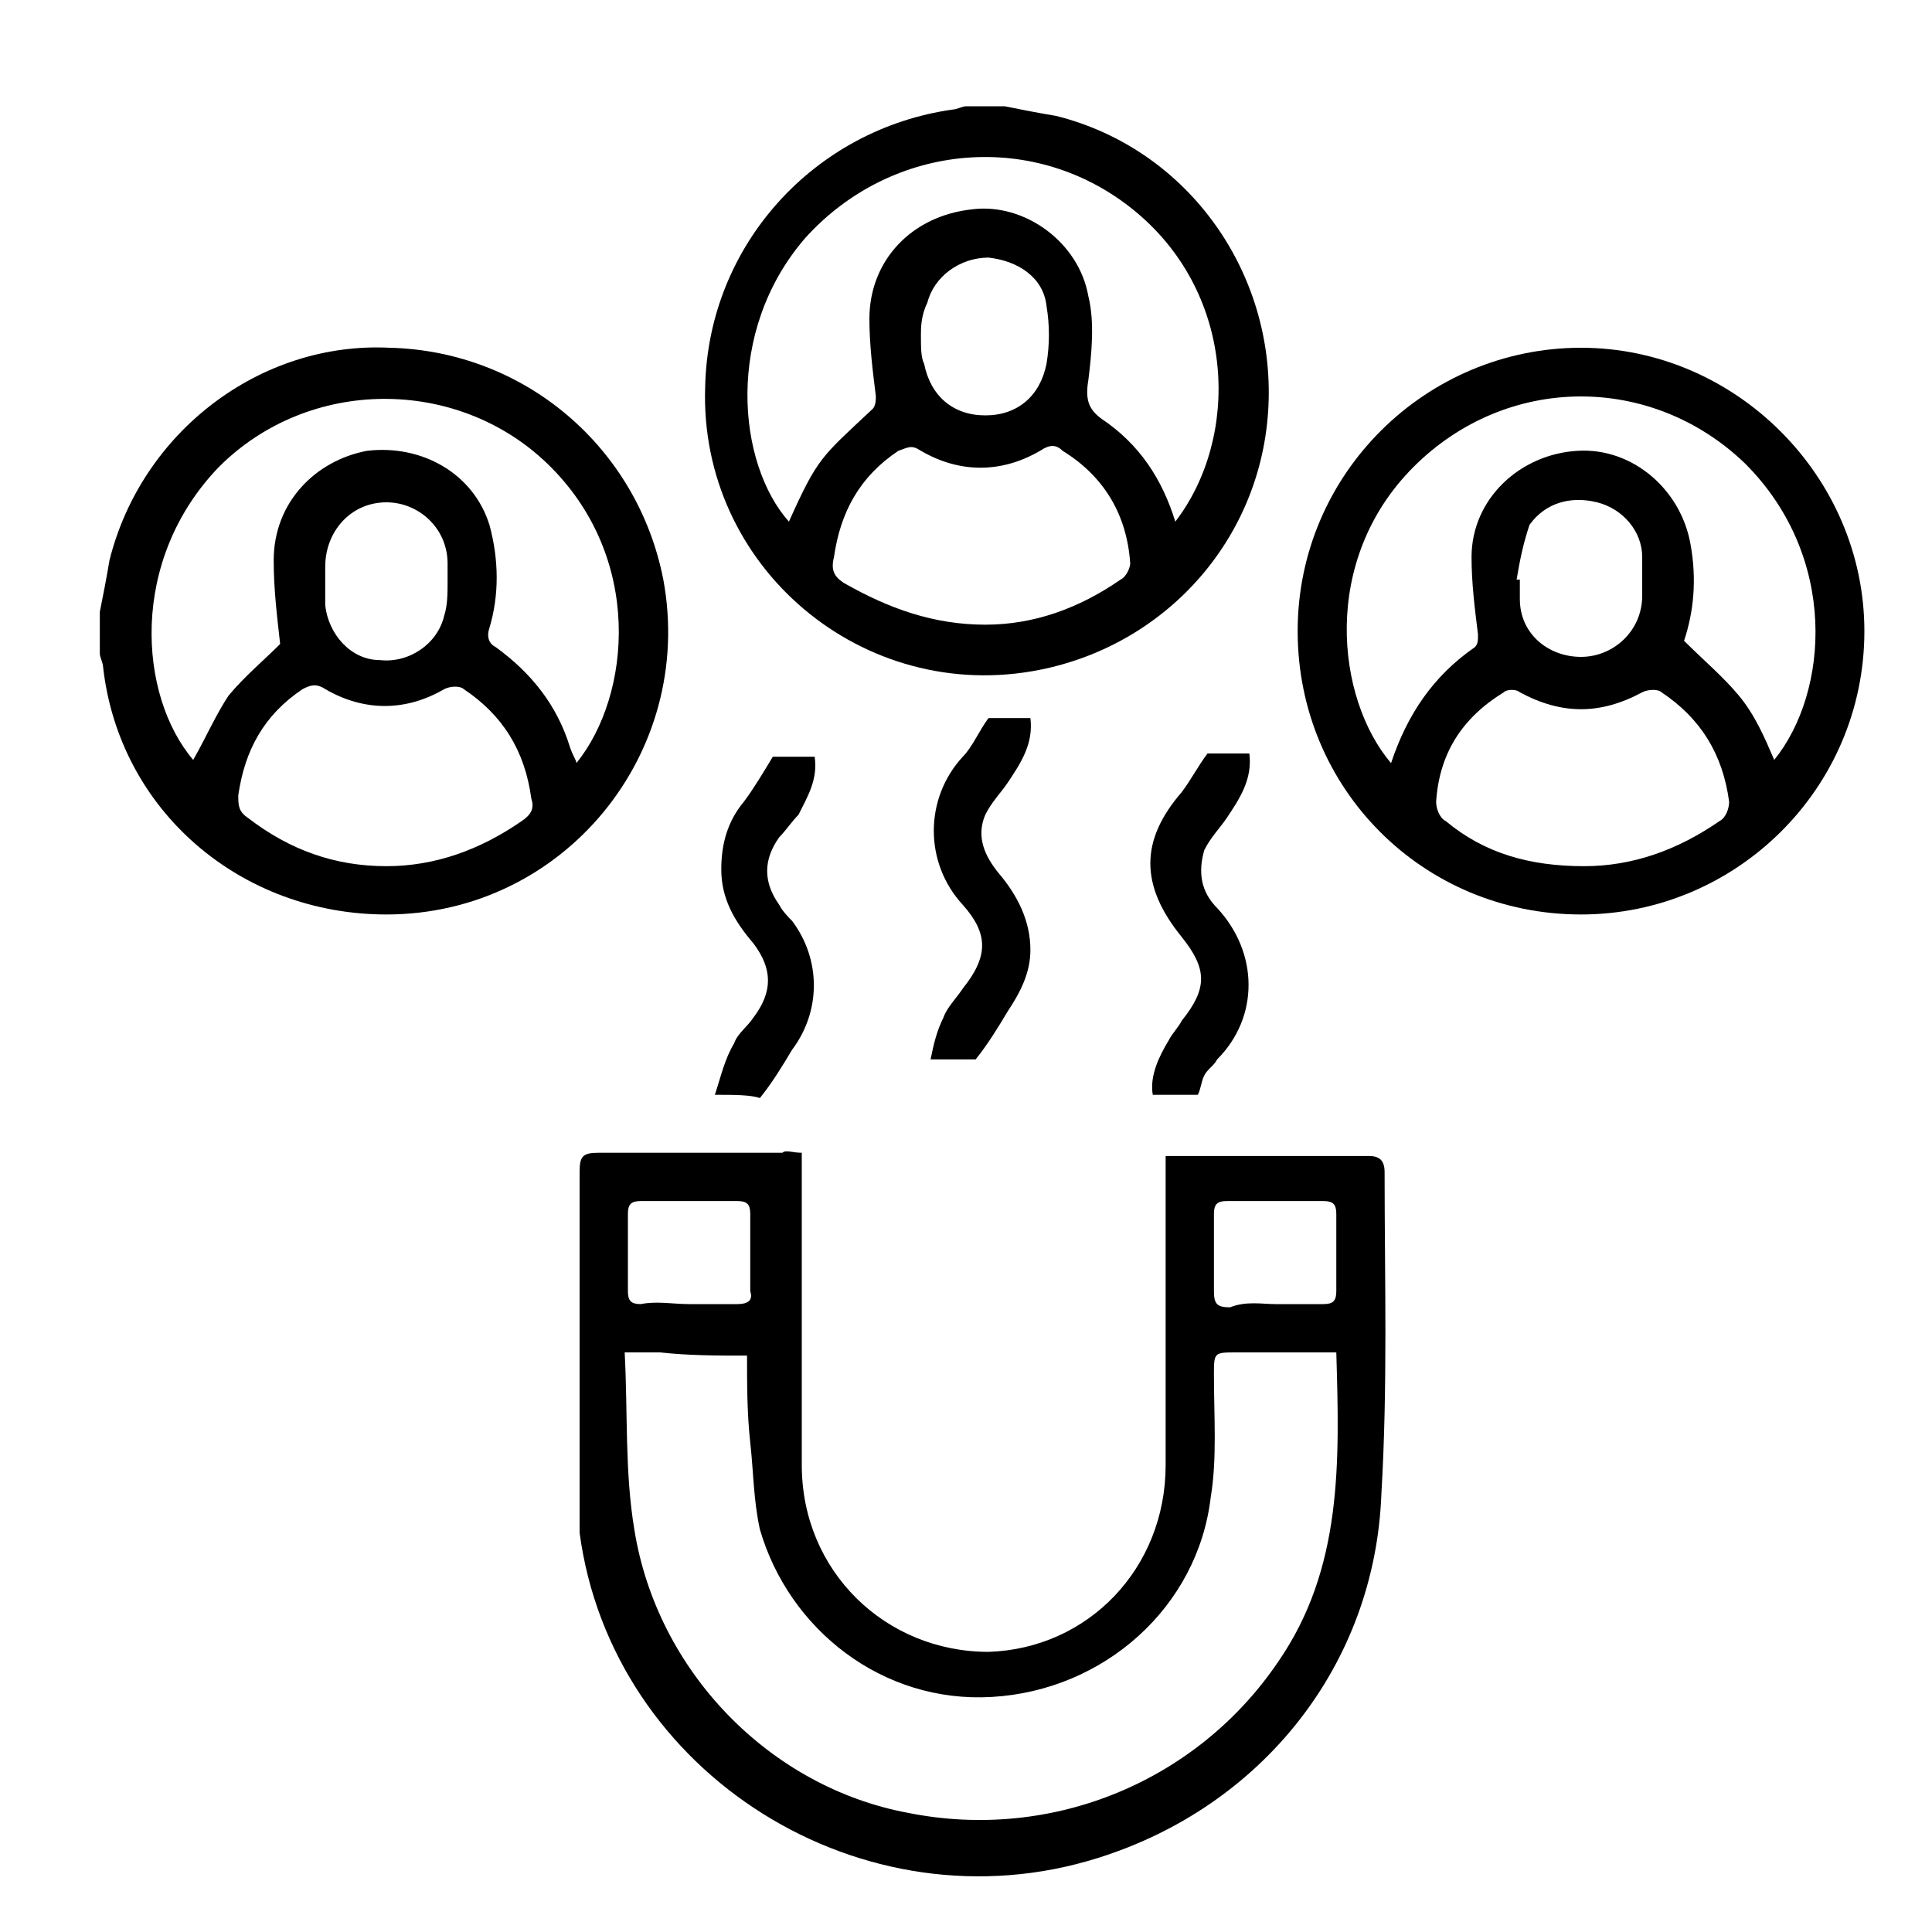 <?xml version="1.0" encoding="utf-8"?>
<!-- Generator: Adobe Illustrator 18.1.1, SVG Export Plug-In . SVG Version: 6.00 Build 0)  -->
<svg version="1.1" id="Layer_1" xmlns="http://www.w3.org/2000/svg" xmlns:xlink="http://www.w3.org/1999/xlink" x="0px" y="0px"
	 width="60px" height="60px" viewBox="0 0 60 60" enable-background="new 0 0 60 60" xml:space="preserve">
<g>
	<path d="M3.1,19c0.1-0.5,0.2-1,0.3-1.6c1-4,4.7-6.8,8.7-6.6c4.2,0.1,7.7,3.1,8.5,7.2c1,5.4-3.1,10.4-8.6,10.4
		c-4.5,0-8.3-3.2-8.8-7.7c0-0.1-0.1-0.3-0.1-0.4C3.1,19.9,3.1,19.5,3.1,19z M17.9,23.7c1.7-2.1,2.1-6.4-0.9-9.3
		c-2.8-2.7-7.4-2.7-10.2,0.1C4,17.4,4.3,21.6,6,23.6c0.4-0.7,0.7-1.4,1.1-2c0.5-0.6,1.1-1.1,1.6-1.6c-0.1-0.9-0.2-1.7-0.2-2.6
		c0-1.8,1.3-3.1,2.9-3.4c1.7-0.2,3.3,0.7,3.8,2.3c0.3,1.1,0.3,2.2,0,3.2c-0.1,0.3,0,0.5,0.2,0.6c1.1,0.8,1.9,1.8,2.3,3.1
		C17.8,23.5,17.9,23.6,17.9,23.7z M12,26.9c1.5,0,2.9-0.5,4.2-1.4c0.3-0.2,0.4-0.4,0.3-0.7c-0.2-1.5-0.9-2.6-2.1-3.4
		c-0.1-0.1-0.4-0.1-0.6,0c-1.2,0.7-2.5,0.7-3.7,0c-0.3-0.2-0.5-0.1-0.7,0c-1.2,0.8-1.8,1.9-2,3.3c0,0.3,0,0.5,0.3,0.7
		C9,26.4,10.4,26.9,12,26.9z M13.9,18.1C13.9,18.1,13.9,18.1,13.9,18.1c0-0.2,0-0.4,0-0.6c0-1.1-0.9-1.9-1.9-1.9
		c-1.1,0-1.9,0.9-1.9,2c0,0.4,0,0.8,0,1.2c0.1,0.9,0.8,1.7,1.7,1.7c0.9,0.1,1.8-0.5,2-1.4C13.9,18.8,13.9,18.4,13.9,18.1z"/>
	<path d="M31.2,3.3c0.5,0.1,1,0.2,1.6,0.3c4,1,6.7,4.7,6.6,8.8c-0.1,4.2-3.1,7.6-7.1,8.4c-5.5,1.1-10.6-3.2-10.4-8.8
		c0.1-4.4,3.4-8,7.7-8.6c0.1,0,0.3-0.1,0.4-0.1C30.3,3.3,30.7,3.3,31.2,3.3z M36.5,16.2c2-2.6,1.9-7-1.2-9.6C32.2,4,27.7,4.4,25,7.4
		c-2.5,2.9-2.1,7-0.5,8.8c0.9-2,1-2,2.6-3.5c0.1-0.1,0.1-0.3,0.1-0.4c-0.1-0.8-0.2-1.6-0.2-2.4c0-1.8,1.3-3.2,3.2-3.4
		c1.6-0.2,3.3,1,3.6,2.7c0.2,0.8,0.1,1.8,0,2.6c-0.1,0.6,0,0.9,0.4,1.2C35.4,13.8,36.1,14.9,36.5,16.2z M30.6,19.4
		c1.5,0,2.9-0.5,4.2-1.4c0.2-0.1,0.3-0.4,0.3-0.5C35,16,34.3,14.8,33,14c-0.2-0.2-0.4-0.2-0.7,0c-1.2,0.7-2.5,0.7-3.7,0
		c-0.3-0.2-0.4-0.1-0.7,0c-1.2,0.8-1.8,1.9-2,3.3c-0.1,0.4,0,0.6,0.3,0.8C27.6,18.9,29,19.4,30.6,19.4z M28.6,10.4
		c0,0.4,0,0.7,0.1,0.9c0.2,1,0.9,1.6,1.9,1.6c1,0,1.7-0.6,1.9-1.6c0.1-0.6,0.1-1.2,0-1.8c-0.1-0.9-0.9-1.4-1.8-1.5
		c-0.9,0-1.7,0.6-1.9,1.4C28.6,9.8,28.6,10.2,28.6,10.4z"/>
	<path d="M24.9,35.8c0,1.1,0,2.2,0,3.3c0,2.1,0,4.2,0,6.4c0,3.3,2.6,5.8,5.8,5.8c3.1-0.1,5.5-2.6,5.5-5.8c0-3,0-6,0-8.9
		c0-0.2,0-0.4,0-0.7c0.3,0,0.5,0,0.7,0c1.9,0,3.7,0,5.6,0c0.3,0,0.5,0.1,0.5,0.5c0,3.3,0.1,6.6-0.1,10c-0.2,5.3-3.7,9.7-8.8,11.3
		c-7.3,2.3-15.1-2.6-16.1-10.1C18,46.7,18,46,18,45.3c0-3,0-6,0-8.9c0-0.5,0.1-0.6,0.6-0.6c1.9,0,3.8,0,5.7,0
		C24.4,35.7,24.6,35.8,24.9,35.8z M19.4,42c0.1,1.9,0,3.7,0.3,5.5c0.7,4.4,4.2,8,8.5,8.8c4.5,0.9,9-1,11.5-4.7
		c2-2.9,1.9-6.2,1.8-9.6c-0.2,0-0.4,0-0.6,0c-0.8,0-1.7,0-2.5,0c-0.7,0-0.7,0-0.7,0.7c0,1.3,0.1,2.6-0.1,3.8c-0.4,3.4-3.3,6-6.8,6.2
		c-3.4,0.2-6.3-2.1-7.2-5.2c-0.2-0.9-0.2-1.8-0.3-2.7c-0.1-0.9-0.1-1.8-0.1-2.7c-0.9,0-1.8,0-2.7-0.1C20.2,42,19.9,42,19.4,42z
		 M21.4,40.5c0.5,0,1,0,1.5,0c0.3,0,0.5-0.1,0.4-0.4c0-0.8,0-1.6,0-2.4c0-0.3-0.1-0.4-0.4-0.4c-1,0-2,0-3,0c-0.3,0-0.4,0.1-0.4,0.4
		c0,0.8,0,1.6,0,2.4c0,0.3,0.1,0.4,0.4,0.4C20.4,40.4,20.9,40.5,21.4,40.5z M39.6,40.5c0.5,0,1,0,1.5,0c0.3,0,0.4-0.1,0.4-0.4
		c0-0.8,0-1.6,0-2.4c0-0.3-0.1-0.4-0.4-0.4c-1,0-2,0-3,0c-0.3,0-0.4,0.1-0.4,0.4c0,0.8,0,1.6,0,2.4c0,0.4,0.1,0.5,0.5,0.5
		C38.7,40.4,39.2,40.5,39.6,40.5z"/>
	<path d="M49.1,28.4c-4.9,0-8.8-3.9-8.8-8.8c0-4.9,4-8.8,8.8-8.8c4.8,0,8.8,4,8.8,8.8C57.9,24.5,53.9,28.4,49.1,28.4z M43.2,23.7
		c0.5-1.5,1.3-2.7,2.6-3.6c0.1-0.1,0.1-0.2,0.1-0.4c-0.1-0.8-0.2-1.6-0.2-2.4c0-1.8,1.5-3.2,3.3-3.3c1.7-0.1,3.2,1.2,3.5,2.9
		c0.2,1.1,0.1,2.1-0.2,3c0.6,0.6,1.2,1.1,1.7,1.7c0.5,0.6,0.8,1.3,1.1,2c1.7-2.1,2-6.3-0.9-9.2c-2.9-2.8-7.4-2.8-10.3,0.1
		C41,17.4,41.5,21.7,43.2,23.7z M49.2,26.9c1.5,0,2.9-0.5,4.2-1.4c0.2-0.1,0.3-0.4,0.3-0.6c-0.2-1.5-0.9-2.6-2.1-3.4
		c-0.1-0.1-0.4-0.1-0.6,0c-1.3,0.7-2.5,0.7-3.8,0c-0.1-0.1-0.4-0.1-0.5,0c-1.3,0.8-2,1.9-2.1,3.4c0,0.2,0.1,0.5,0.3,0.6
		C46.1,26.5,47.5,26.9,49.2,26.9z M47.1,18c0,0,0.1,0,0.1,0c0,0.2,0,0.4,0,0.6c0,1.1,0.9,1.8,1.9,1.8c1,0,1.9-0.8,1.9-1.9
		c0-0.4,0-0.8,0-1.2c0-0.8-0.6-1.5-1.4-1.7c-0.8-0.2-1.6,0-2.1,0.7C47.3,16.9,47.2,17.4,47.1,18z"/>
	<path d="M38.8,23.4c0.1,0.8-0.3,1.4-0.7,2c-0.2,0.3-0.5,0.6-0.7,1c-0.2,0.7-0.1,1.3,0.4,1.8c1.3,1.4,1.3,3.4,0,4.7
		c-0.1,0.2-0.3,0.3-0.4,0.5c-0.1,0.2-0.1,0.4-0.2,0.6c-0.5,0-0.9,0-1.4,0c-0.1-0.6,0.2-1.2,0.5-1.7c0.1-0.2,0.3-0.4,0.4-0.6
		c0.8-1,0.8-1.6,0-2.6c-1.3-1.6-1.3-3,0-4.5c0.3-0.4,0.5-0.8,0.8-1.2C37.8,23.4,38.3,23.4,38.8,23.4z"/>
	<path d="M30.7,22.3c0.4,0,0.8,0,1.3,0c0.1,0.8-0.3,1.4-0.7,2c-0.2,0.3-0.5,0.6-0.7,1c-0.3,0.7,0,1.3,0.4,1.8c0.6,0.7,1,1.5,1,2.4
		c0,0.7-0.3,1.3-0.7,1.9c-0.3,0.5-0.6,1-1,1.5c-0.3,0-0.8,0-1.4,0c0.1-0.5,0.2-0.9,0.4-1.3c0.1-0.3,0.4-0.6,0.6-0.9
		c0.8-1,0.8-1.7,0-2.6c-1.2-1.3-1.2-3.3,0-4.6C30.2,23.2,30.4,22.7,30.7,22.3z"/>
	<path d="M22.2,34c0.2-0.6,0.3-1.1,0.6-1.6c0.1-0.3,0.4-0.5,0.6-0.8c0.6-0.8,0.6-1.5,0-2.3c-0.6-0.7-1-1.4-1-2.3
		c0-0.8,0.2-1.5,0.7-2.1c0.3-0.4,0.6-0.9,0.9-1.4c0.3,0,0.8,0,1.3,0c0.1,0.7-0.2,1.2-0.5,1.8c-0.2,0.2-0.4,0.5-0.6,0.7
		c-0.5,0.7-0.5,1.4,0,2.1c0.1,0.2,0.3,0.4,0.4,0.5c0.9,1.2,0.9,2.8,0,4c-0.3,0.5-0.6,1-1,1.5C23.3,34,22.8,34,22.2,34z"/>
</g>
</svg>

